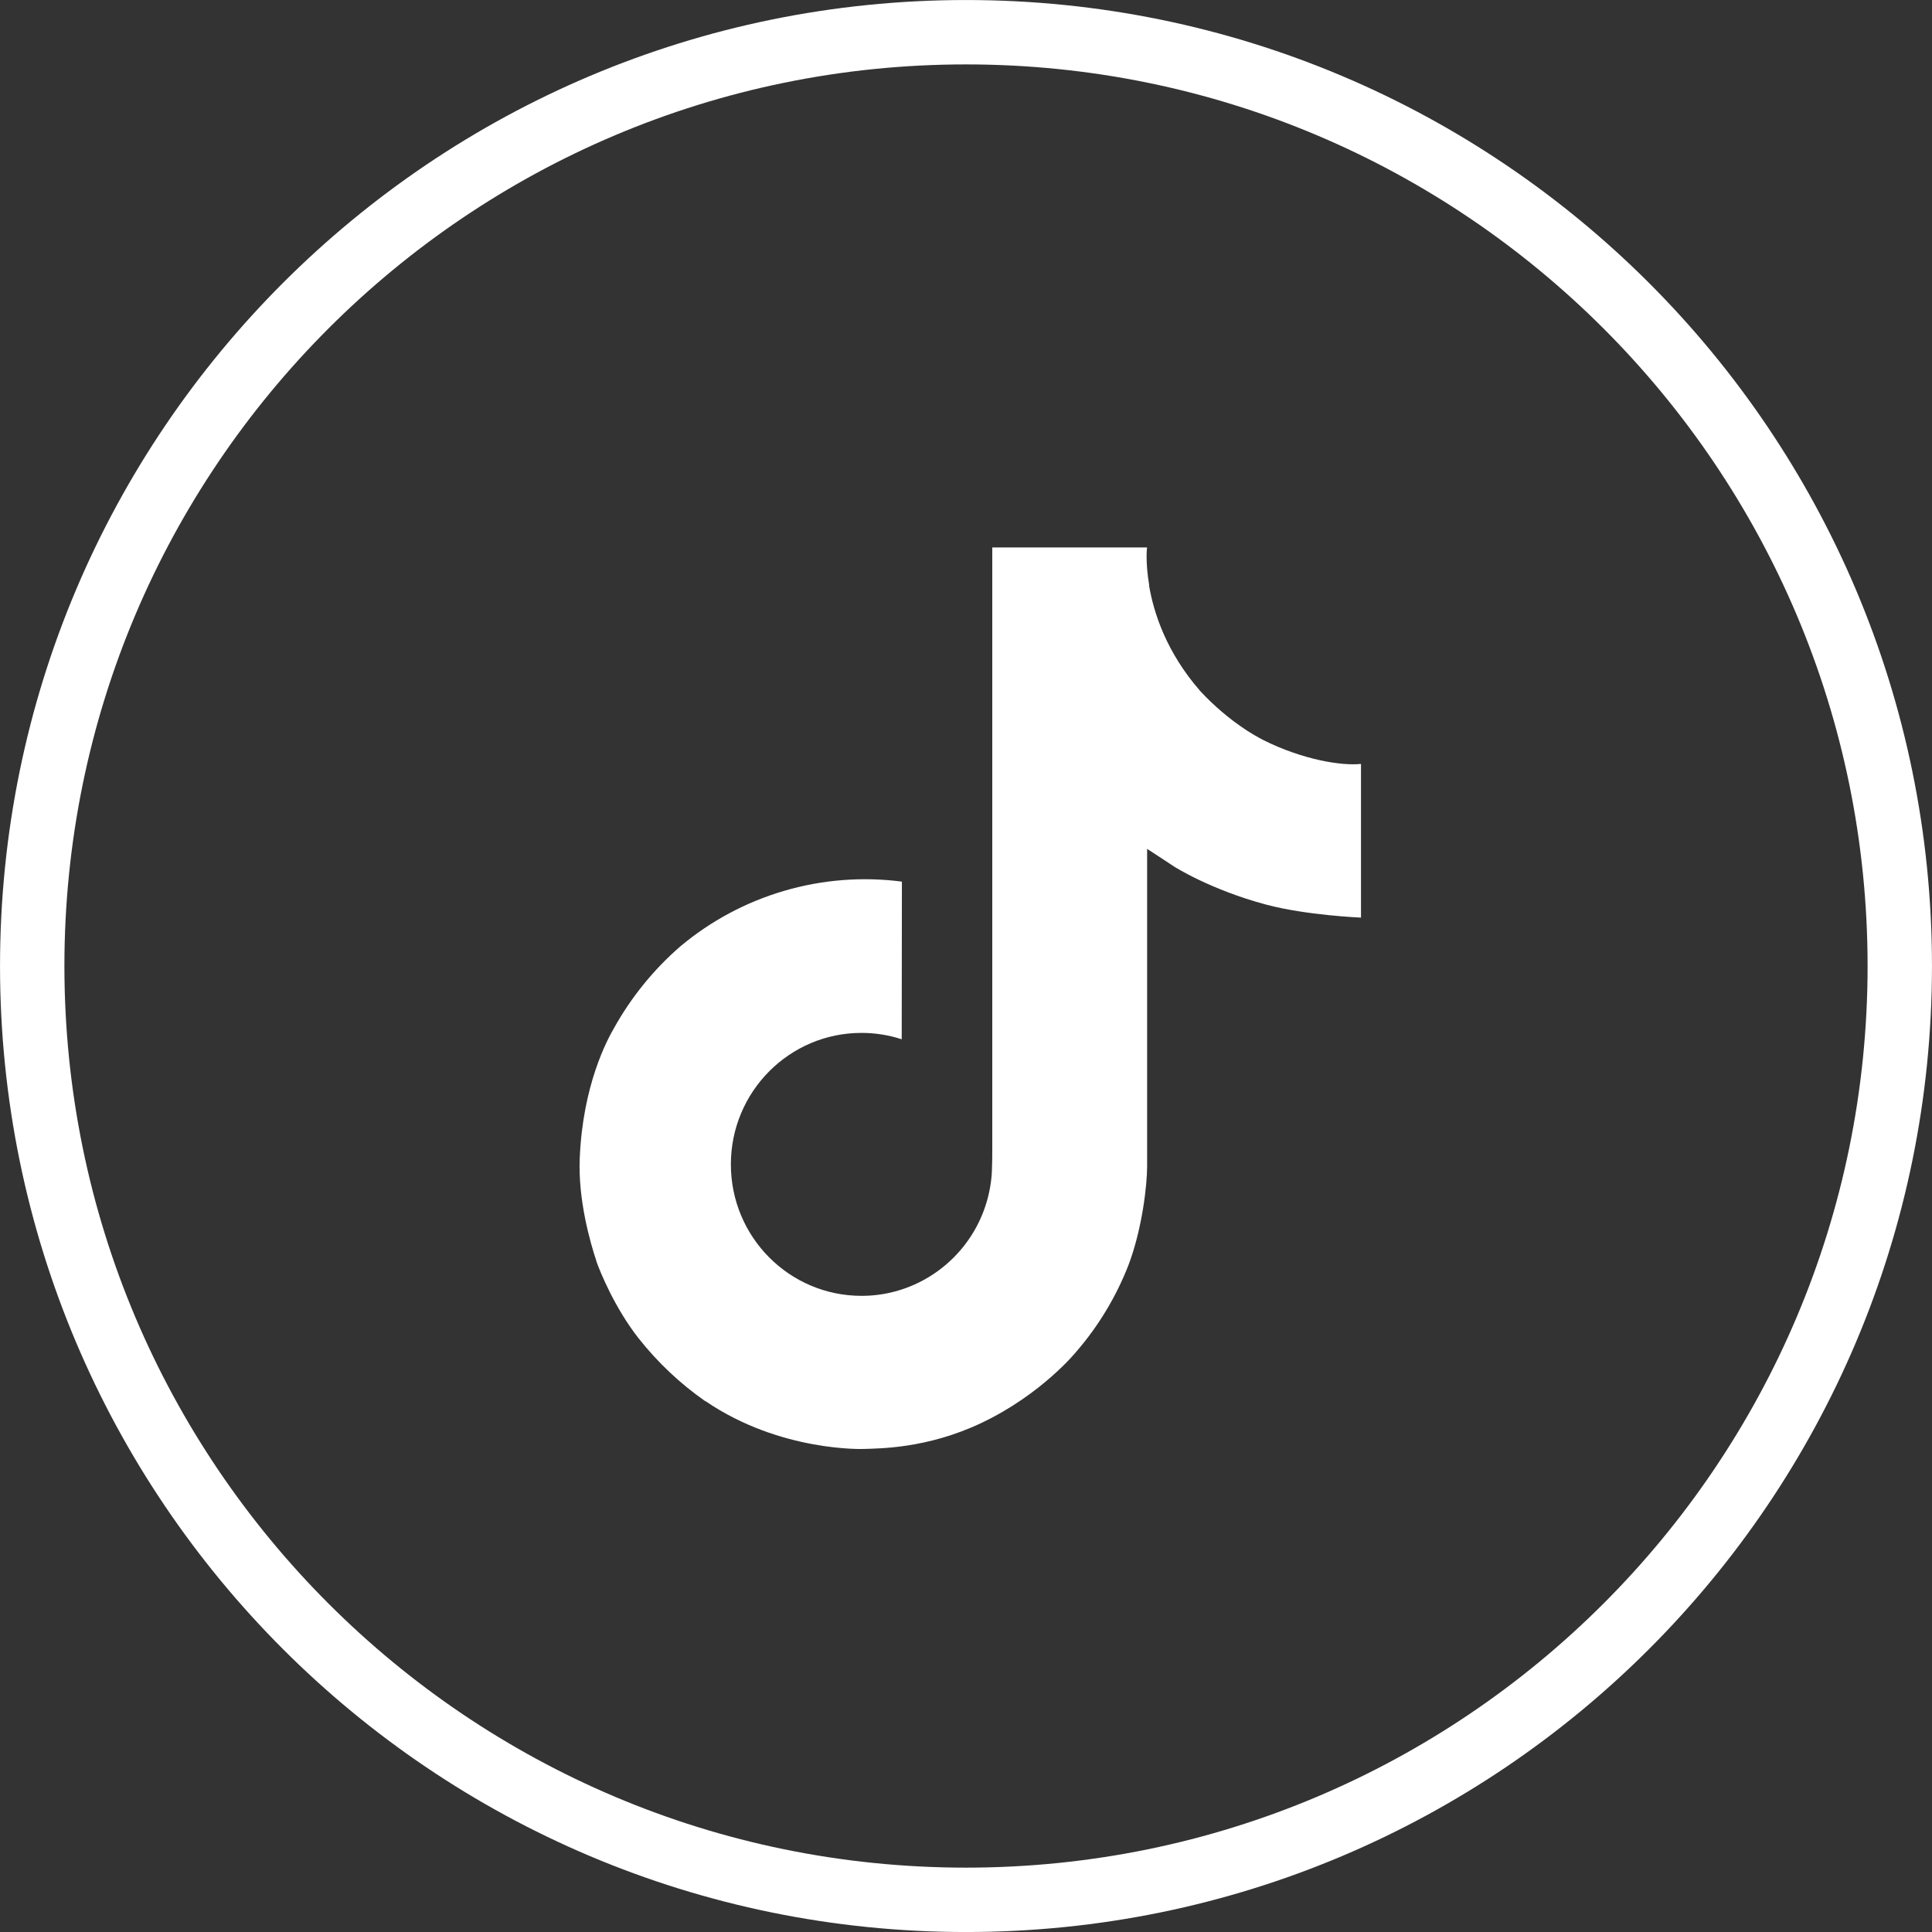 <svg width="40" height="40" viewBox="0 0 40 40" fill="none" xmlns="http://www.w3.org/2000/svg">
<rect x="0" y="0" width="40" height="40" fill="#333333" stroke="none"/>
<g clip-path="url(#clip0_284_4959)">
<g clip-path="url(#clip1_284_4959)">
<path d="M20 39.334C30.677 39.334 39.333 30.678 39.333 20C39.333 9.323 30.677 0.667 20 0.667C9.322 0.667 0.667 9.323 0.667 20C0.667 30.678 9.322 39.334 20 39.334Z" stroke="white" stroke-width="1.333"/>
<path d="M26.163 15.326C26.037 15.261 25.915 15.189 25.796 15.112C25.45 14.883 25.134 14.614 24.852 14.31C24.148 13.505 23.885 12.688 23.789 12.116H23.793C23.712 11.641 23.745 11.334 23.75 11.334H20.544V23.73C20.544 23.896 20.544 24.061 20.537 24.223C20.537 24.244 20.535 24.262 20.534 24.284C20.534 24.293 20.534 24.302 20.532 24.312C20.532 24.314 20.532 24.316 20.532 24.319C20.498 24.763 20.356 25.193 20.117 25.57C19.878 25.947 19.55 26.259 19.163 26.479C18.758 26.709 18.301 26.83 17.836 26.829C16.343 26.829 15.132 25.611 15.132 24.107C15.132 22.603 16.343 21.385 17.836 21.385C18.119 21.385 18.4 21.429 18.669 21.517L18.673 18.253C17.857 18.147 17.027 18.212 16.238 18.443C15.448 18.674 14.714 19.066 14.084 19.595C13.531 20.075 13.067 20.648 12.711 21.288C12.576 21.521 12.065 22.459 12.003 23.98C11.965 24.844 12.224 25.739 12.348 26.109V26.116C12.425 26.334 12.727 27.077 13.218 27.704C13.614 28.206 14.082 28.648 14.607 29.014V29.006L14.614 29.014C16.166 30.068 17.887 29.999 17.887 29.999C18.185 29.987 19.183 29.999 20.316 29.462C21.573 28.867 22.288 27.98 22.288 27.98C22.745 27.45 23.109 26.846 23.363 26.194C23.653 25.431 23.75 24.517 23.75 24.151V17.575C23.789 17.598 24.307 17.94 24.307 17.94C24.307 17.94 25.053 18.419 26.218 18.73C27.053 18.952 28.178 18.998 28.178 18.998V15.816C27.784 15.859 26.983 15.734 26.163 15.326Z" fill="white"/>
</g>
</g>
<defs>
<clipPath id="clip0_284_4959">
<rect width="40" height="40" fill="white"/>
</clipPath>
<clipPath id="clip1_284_4959">
<rect width="40" height="40" fill="white"/>
</clipPath>
</defs>
</svg>
